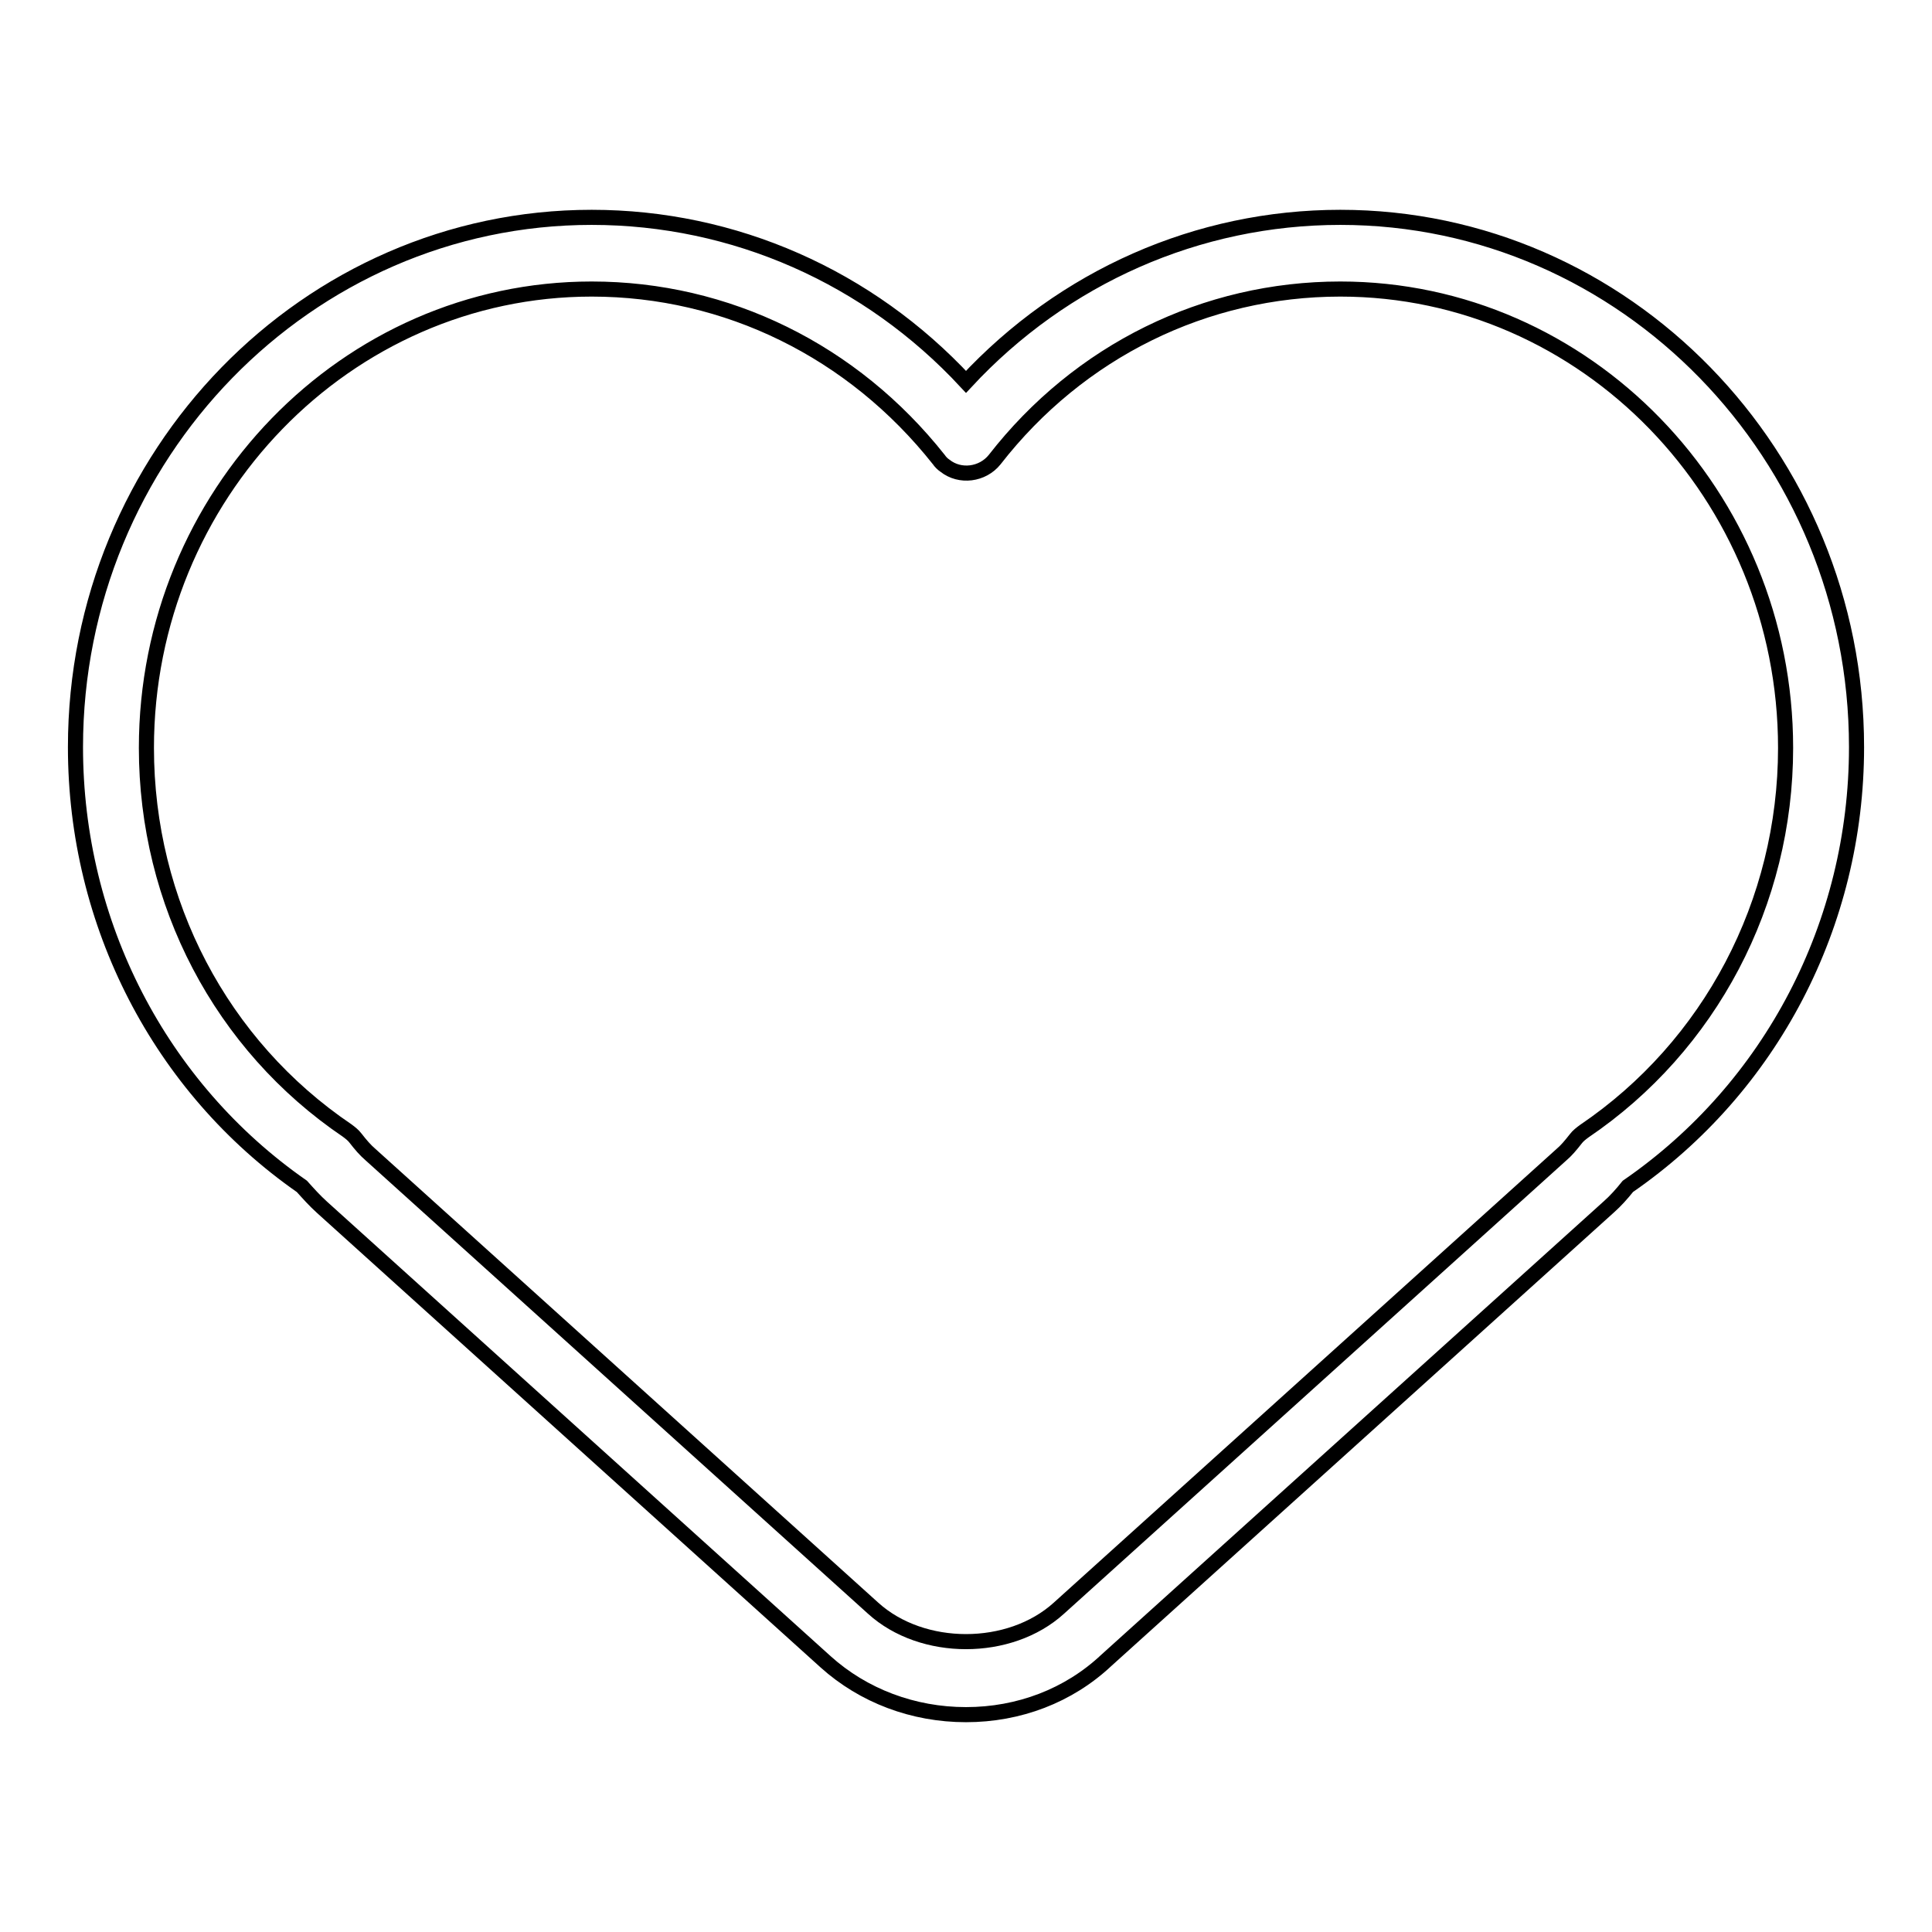 <?xml version="1.0" encoding="utf-8"?>
<!-- Svg Vector Icons : http://www.onlinewebfonts.com/icon -->
<!DOCTYPE svg PUBLIC "-//W3C//DTD SVG 1.1//EN" "http://www.w3.org/Graphics/SVG/1.1/DTD/svg11.dtd">
<svg version="1.1" xmlns="http://www.w3.org/2000/svg" xmlns:xlink="http://www.w3.org/1999/xlink" x="0px" y="0px" viewBox="0 0 256 256" enable-background="new 0 0 256 256" xml:space="preserve">
<g> <path stroke-width="2" fill-opacity="0" stroke="#000000"  d="M128,227.2c-7,0-13.6-2.5-18.6-7L42.7,160c-1-0.9-1.8-1.8-2.7-2.8C21.2,144.1,10,122.4,10,99 c0-38.7,30.7-70.2,68.4-70.2c18.9,0,36.7,7.9,49.6,21.8c12.9-13.9,30.7-21.8,49.6-21.8c37.7,0,68.4,31.5,68.4,70.2 c0,23.4-11.3,45.1-30.3,58.2c-0.8,1-1.6,1.9-2.5,2.7l-66.6,60.1C141.6,224.7,135,227.2,128,227.2z M78.4,38.3 c-32.5,0-59,27.3-59,60.8c0,20.5,9.9,39.4,26.6,50.7c0.4,0.3,0.8,0.6,1.1,1c0.7,0.9,1.3,1.6,2,2.2l66.6,60.1 c6.5,5.9,18.1,5.9,24.6,0l66.6-60.1c0.6-0.5,1.2-1.2,1.9-2.1c0.3-0.4,0.7-0.7,1.1-1c16.7-11.3,26.7-30.3,26.7-50.8 c0-33.5-26.5-60.8-59-60.8c-17.9,0-34.6,8.2-45.8,22.6c-1.6,2-4.6,2.4-6.6,0.8c-0.3-0.2-0.6-0.5-0.8-0.8 C113,46.5,96.3,38.3,78.4,38.3L78.4,38.3z"/></g>
</svg>